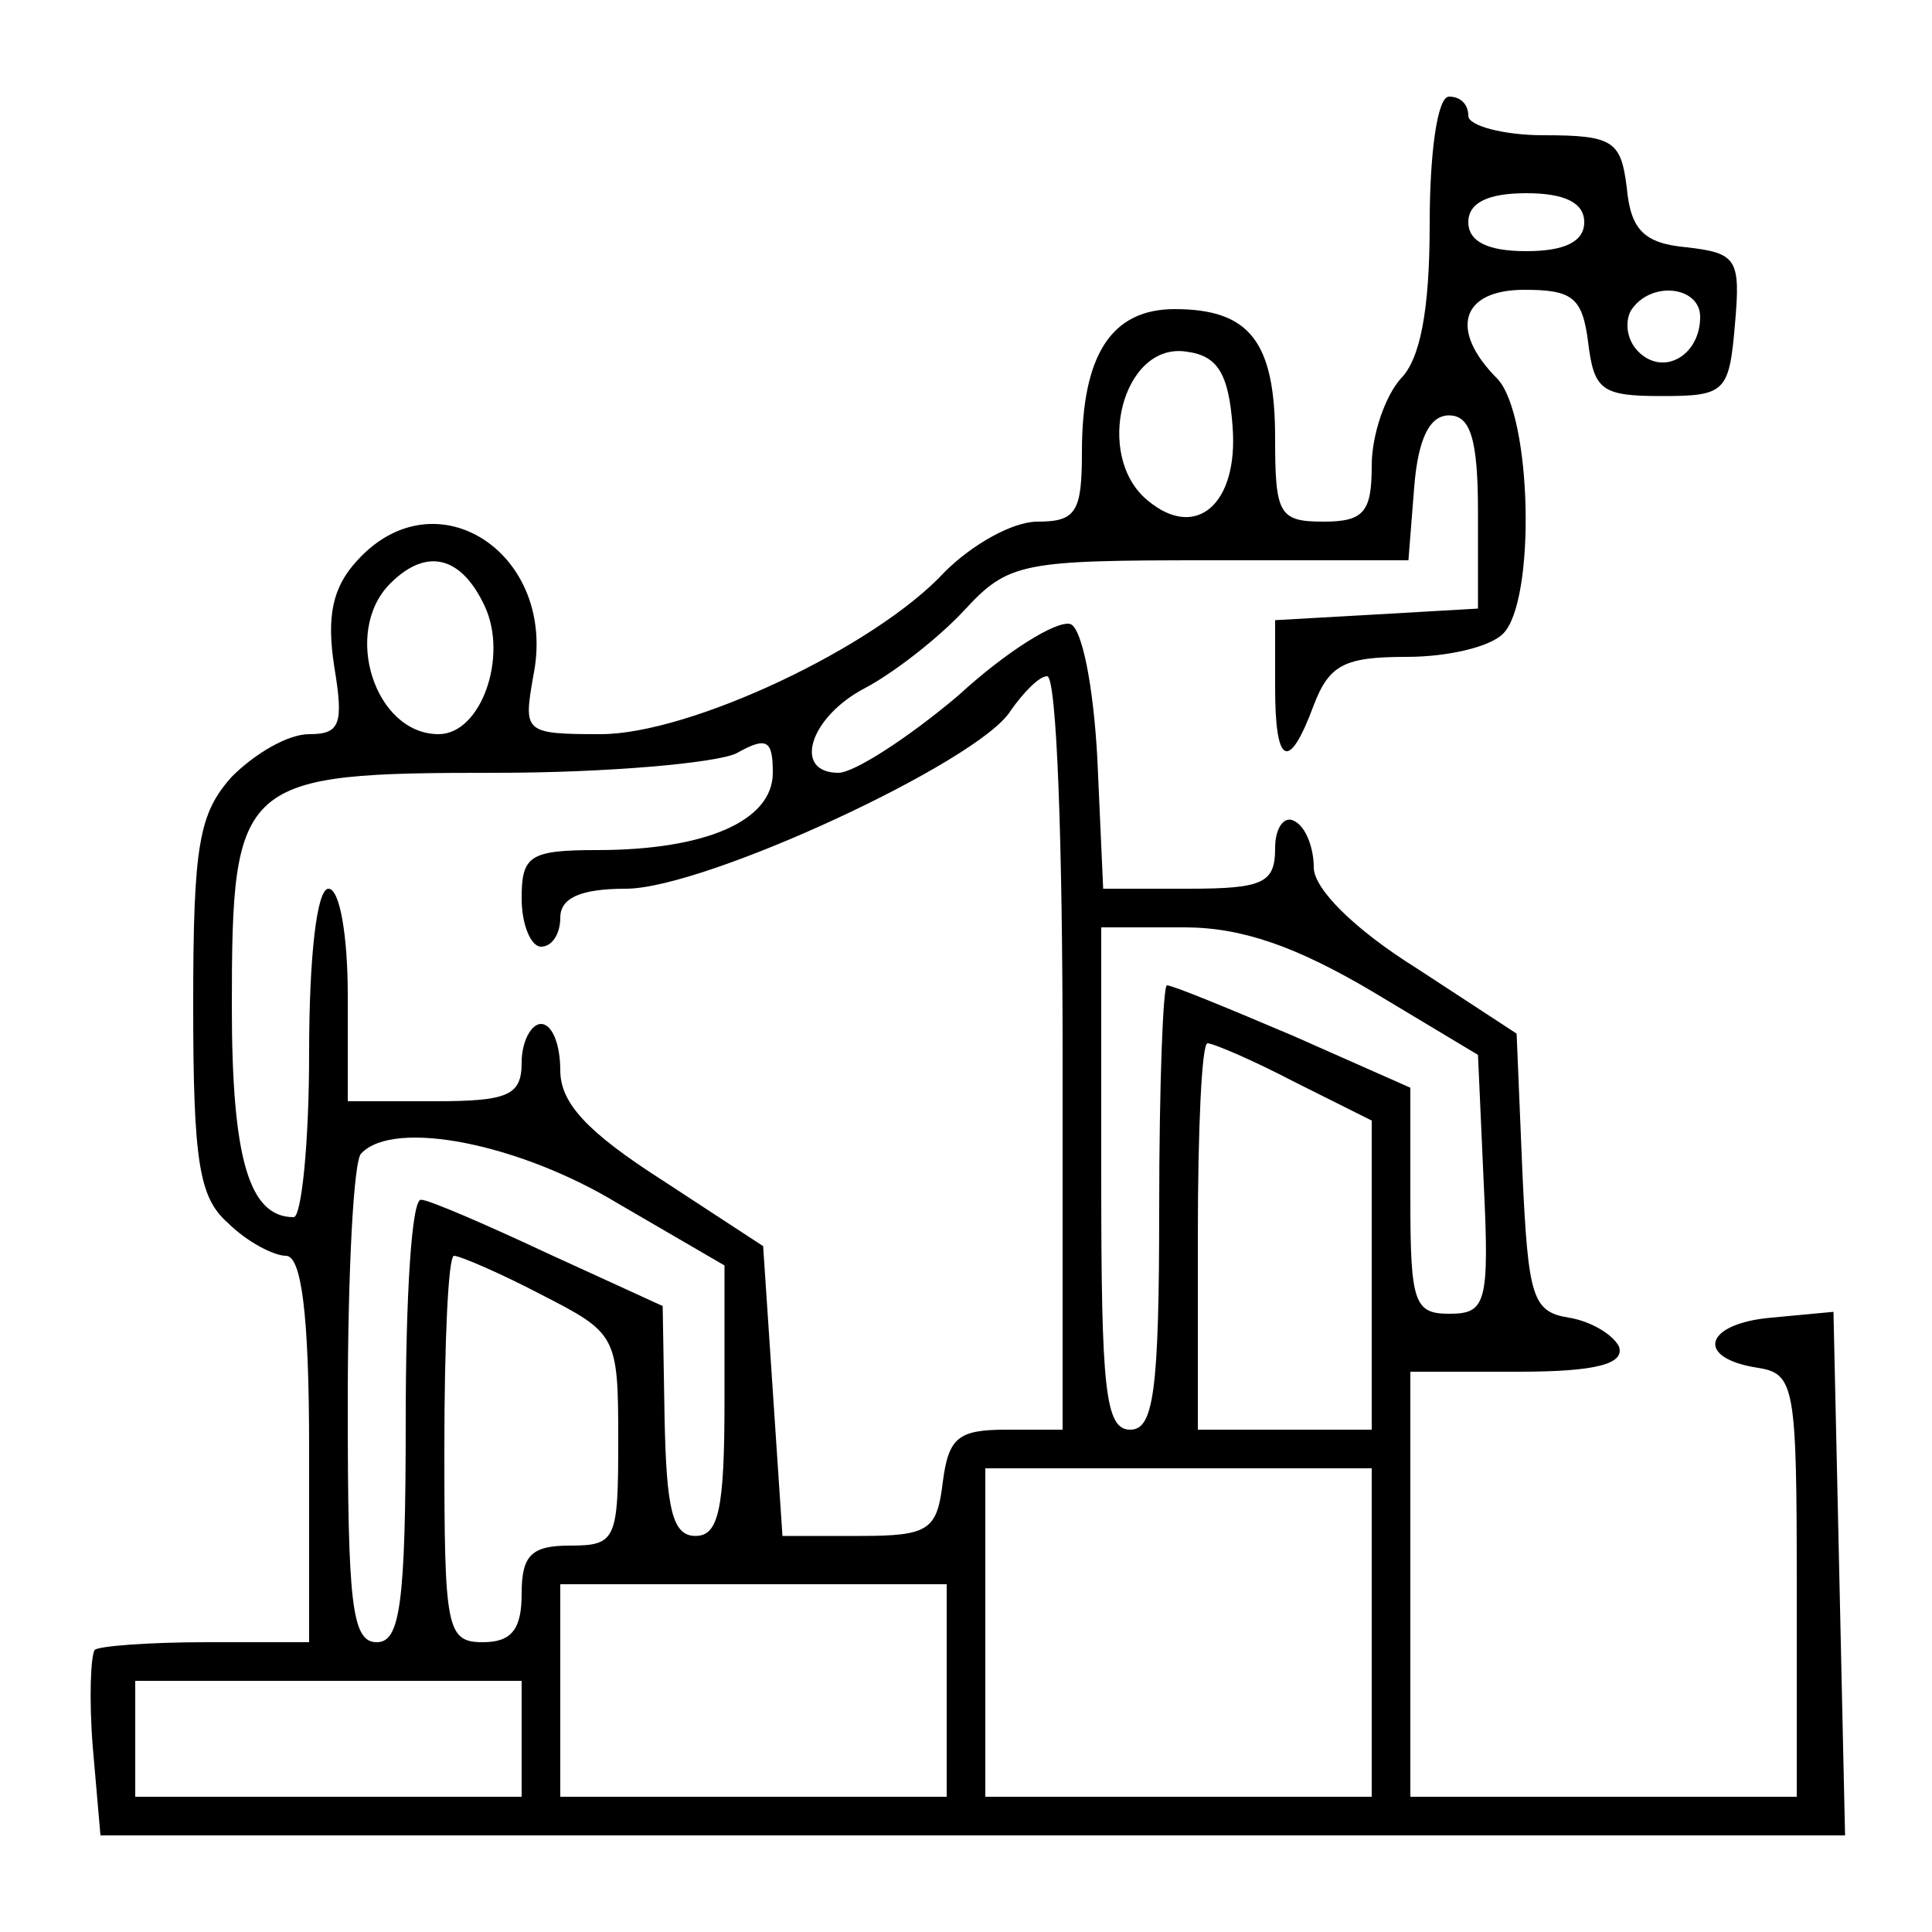 <?xml version="1.0" standalone="no"?>
<!DOCTYPE svg PUBLIC "-//W3C//DTD SVG 20010904//EN"
 "http://www.w3.org/TR/2001/REC-SVG-20010904/DTD/svg10.dtd">
<svg version="1.0" xmlns="http://www.w3.org/2000/svg"
 width="100pt" height="100pt" viewBox="0 0 100 100"
 preserveAspectRatio="xMidYMid meet">

<g transform="translate(0,100) scale(0.1,-0.1)"
fill="#000000" stroke="none">
<path d="M740 884 c0 -45 -5 -70 -15 -80 -8 -9 -15 -29 -15 -45 0 -24 -4 -29
-25 -29 -23 0 -25 4 -25 43 0 50 -13 67 -52 67 -33 0 -48 -24 -48 -74 0 -31
-3 -36 -23 -36 -13 0 -34 -12 -48 -26 -36 -39 -132 -84 -178 -84 -40 0 -40 1
-35 30 13 63 -50 105 -91 60 -13 -14 -16 -29 -12 -55 5 -30 3 -35 -13 -35 -11
0 -28 -10 -40 -22 -17 -19 -20 -35 -20 -118 0 -81 3 -100 18 -113 10 -10 24
-17 30 -17 8 0 12 -30 12 -100 l0 -100 -53 0 c-30 0 -56 -2 -58 -4 -2 -3 -3
-25 -1 -50 l4 -46 452 0 451 0 -3 136 -3 135 -32 -3 c-35 -3 -40 -21 -7 -26
19 -3 20 -10 20 -113 l0 -109 -100 0 -100 0 0 110 0 110 56 0 c40 0 55 4 52
13 -3 6 -14 13 -26 15 -19 3 -21 11 -24 75 l-3 72 -52 34 c-32 20 -53 41 -53
52 0 10 -4 21 -10 24 -5 3 -10 -3 -10 -14 0 -18 -6 -21 -45 -21 l-44 0 -3 67
c-2 38 -8 68 -14 70 -7 2 -33 -14 -58 -37 -26 -22 -54 -40 -62 -40 -24 0 -15
29 14 44 15 8 38 26 51 40 23 25 30 26 127 26 l103 0 3 38 c2 25 8 37 18 37
11 0 15 -12 15 -50 l0 -50 -52 -3 -53 -3 0 -35 c0 -40 7 -44 20 -9 8 21 16 25
48 25 21 0 43 5 50 12 17 17 15 113 -3 132 -25 25 -19 46 14 46 25 0 30 -4 33
-27 3 -25 7 -28 38 -28 33 0 35 2 38 37 3 34 1 37 -25 40 -22 2 -29 9 -31 31
-3 24 -7 27 -43 27 -21 0 -39 5 -39 10 0 6 -4 10 -10 10 -6 0 -10 -29 -10 -66z
m80 1 c0 -10 -10 -15 -30 -15 -20 0 -30 5 -30 15 0 10 10 15 30 15 20 0 30 -5
30 -15z m60 -49 c0 -20 -19 -31 -32 -18 -6 6 -7 15 -4 21 10 16 36 13 36 -3z
m-242 -57 c3 -40 -19 -59 -44 -38 -28 23 -13 82 20 77 16 -2 22 -11 24 -39z
m-387 -93 c12 -26 -2 -66 -24 -66 -33 0 -50 53 -25 78 19 19 37 14 49 -12z
m299 -231 l0 -195 -29 0 c-25 0 -30 -4 -33 -27 -3 -25 -7 -28 -43 -28 l-40 0
-5 75 -5 75 -52 34 c-39 25 -53 40 -53 57 0 13 -4 24 -10 24 -5 0 -10 -9 -10
-20 0 -17 -7 -20 -45 -20 l-45 0 0 55 c0 30 -4 55 -10 55 -6 0 -10 -35 -10
-85 0 -47 -4 -85 -8 -85 -23 0 -32 30 -32 109 0 118 4 121 137 121 57 0 113 5
124 10 16 9 19 7 19 -10 0 -25 -35 -40 -91 -40 -35 0 -39 -3 -39 -25 0 -14 5
-25 10 -25 6 0 10 7 10 15 0 10 10 15 34 15 41 0 183 66 199 92 7 10 15 18 19
18 5 0 8 -88 8 -195z m160 32 l55 -33 3 -67 c3 -62 1 -67 -18 -67 -18 0 -20 6
-20 59 l0 58 -61 27 c-33 14 -62 26 -65 26 -2 0 -4 -52 -4 -115 0 -96 -3 -115
-15 -115 -13 0 -15 21 -15 130 l0 130 43 0 c30 0 58 -10 97 -33z m-40 -47 l40
-20 0 -80 0 -80 -45 0 -45 0 0 100 c0 55 2 100 5 100 3 0 24 -9 45 -20z m-350
-63 l55 -32 0 -70 c0 -56 -3 -70 -15 -70 -12 0 -15 14 -16 60 l-1 59 -59 27
c-32 15 -62 28 -66 28 -5 1 -8 -51 -8 -114 0 -96 -3 -115 -15 -115 -13 0 -15
20 -15 123 0 68 3 127 7 130 17 18 82 5 133 -26z m-40 -47 c39 -20 40 -21 40
-75 0 -52 -1 -55 -25 -55 -20 0 -25 -5 -25 -25 0 -18 -5 -25 -20 -25 -19 0
-20 7 -20 100 0 55 2 100 5 100 3 0 24 -9 45 -20z m430 -175 l0 -85 -100 0
-100 0 0 85 0 85 100 0 100 0 0 -85z m-220 -30 l0 -55 -100 0 -100 0 0 55 0
55 100 0 100 0 0 -55z m-220 -25 l0 -30 -100 0 -100 0 0 30 0 30 100 0 100 0
0 -30z"/>
</g>
</svg>
